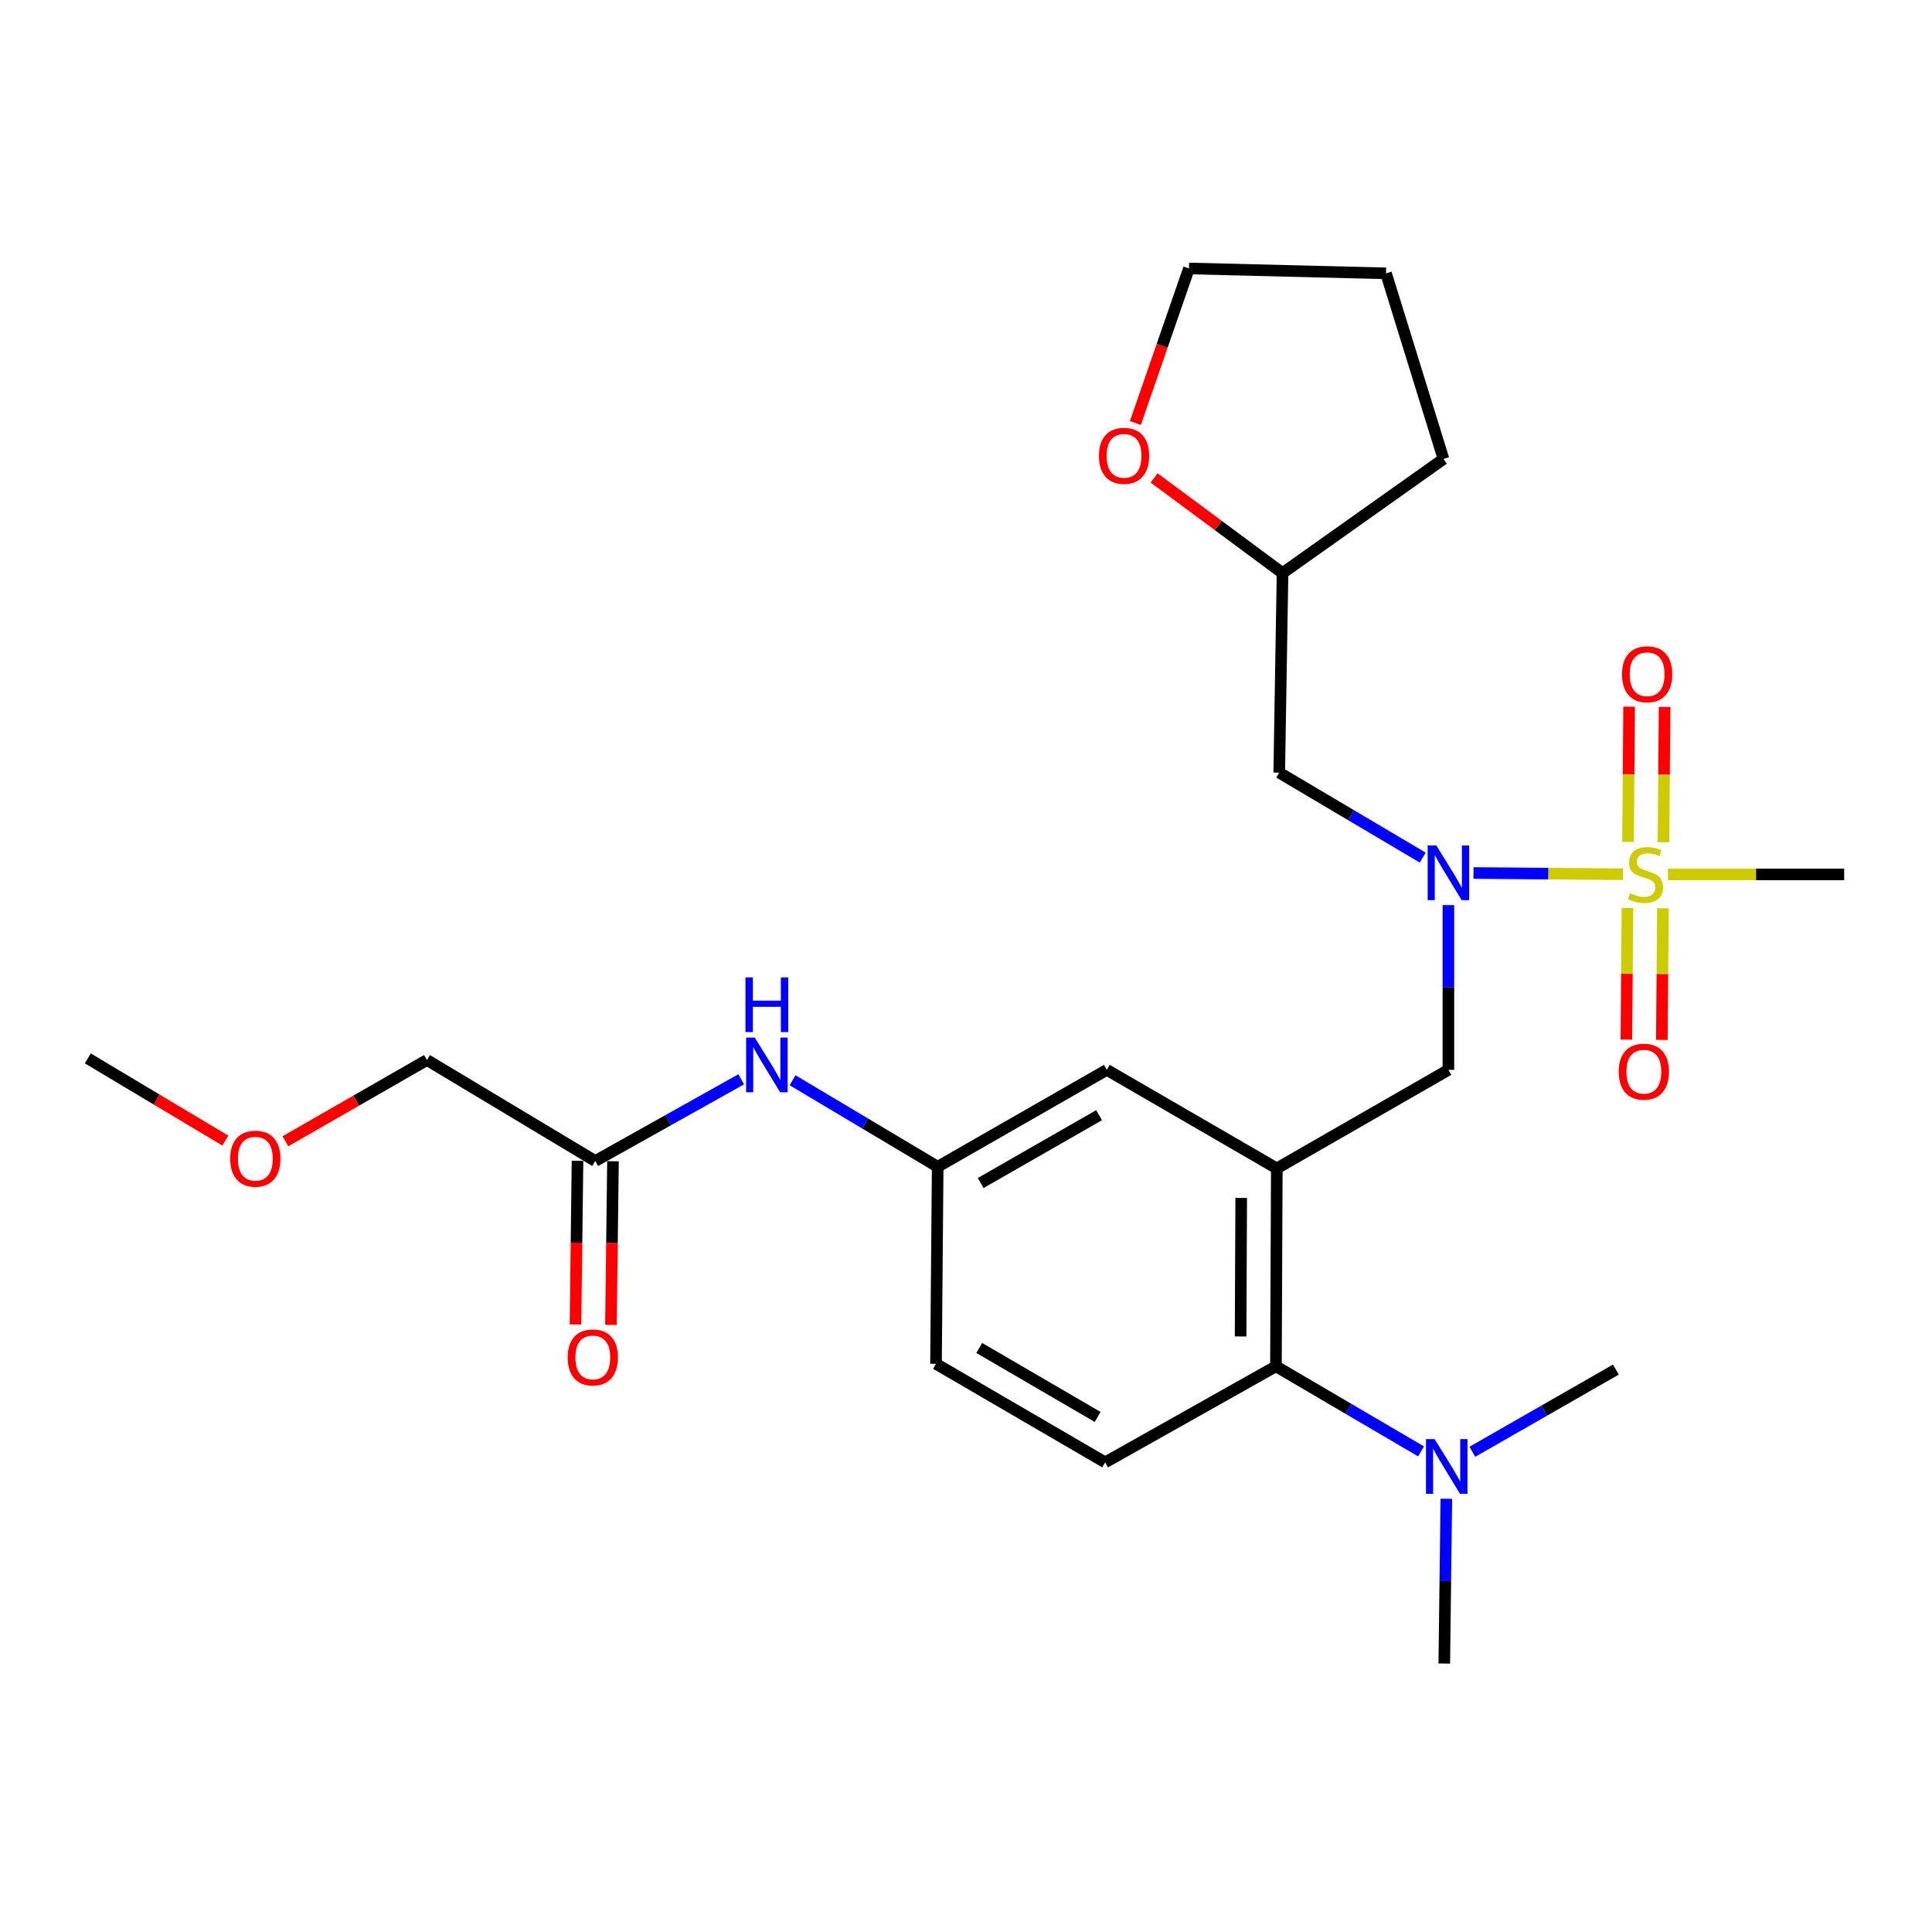 <?xml version='1.0' encoding='iso-8859-1'?>
<svg version='1.1' baseProfile='full'
              xmlns='http://www.w3.org/2000/svg'
                      xmlns:rdkit='http://www.rdkit.org/xml'
                      xmlns:xlink='http://www.w3.org/1999/xlink'
                  xml:space='preserve'
width='1000px' height='1000px' viewBox='0 0 1000 1000'>
<!-- END OF HEADER -->
<rect style='opacity:1.0;fill:#FFFFFF;stroke:none' width='1000' height='1000' x='0' y='0'> </rect>
<path class='bond-0' d='M 840.06,452.506 L 801.376,452.189' style='fill:none;fill-rule:evenodd;stroke:#CCCC00;stroke-width:6px;stroke-linecap:butt;stroke-linejoin:miter;stroke-opacity:1' />
<path class='bond-0' d='M 801.376,452.189 L 762.691,451.872' style='fill:none;fill-rule:evenodd;stroke:#0000FF;stroke-width:6px;stroke-linecap:butt;stroke-linejoin:miter;stroke-opacity:1' />
<path class='bond-5' d='M 842.366,469.956 L 842.083,504.032' style='fill:none;fill-rule:evenodd;stroke:#CCCC00;stroke-width:6px;stroke-linecap:butt;stroke-linejoin:miter;stroke-opacity:1' />
<path class='bond-5' d='M 842.083,504.032 L 841.801,538.109' style='fill:none;fill-rule:evenodd;stroke:#FF0000;stroke-width:6px;stroke-linecap:butt;stroke-linejoin:miter;stroke-opacity:1' />
<path class='bond-5' d='M 860.725,470.108 L 860.442,504.185' style='fill:none;fill-rule:evenodd;stroke:#CCCC00;stroke-width:6px;stroke-linecap:butt;stroke-linejoin:miter;stroke-opacity:1' />
<path class='bond-5' d='M 860.442,504.185 L 860.16,538.262' style='fill:none;fill-rule:evenodd;stroke:#FF0000;stroke-width:6px;stroke-linecap:butt;stroke-linejoin:miter;stroke-opacity:1' />
<path class='bond-6' d='M 861.008,435.965 L 861.297,400.943' style='fill:none;fill-rule:evenodd;stroke:#CCCC00;stroke-width:6px;stroke-linecap:butt;stroke-linejoin:miter;stroke-opacity:1' />
<path class='bond-6' d='M 861.297,400.943 L 861.587,365.92' style='fill:none;fill-rule:evenodd;stroke:#FF0000;stroke-width:6px;stroke-linecap:butt;stroke-linejoin:miter;stroke-opacity:1' />
<path class='bond-6' d='M 842.649,435.813 L 842.938,400.791' style='fill:none;fill-rule:evenodd;stroke:#CCCC00;stroke-width:6px;stroke-linecap:butt;stroke-linejoin:miter;stroke-opacity:1' />
<path class='bond-6' d='M 842.938,400.791 L 843.228,365.769' style='fill:none;fill-rule:evenodd;stroke:#FF0000;stroke-width:6px;stroke-linecap:butt;stroke-linejoin:miter;stroke-opacity:1' />
<path class='bond-15' d='M 863.342,452.601 L 908.944,452.601' style='fill:none;fill-rule:evenodd;stroke:#CCCC00;stroke-width:6px;stroke-linecap:butt;stroke-linejoin:miter;stroke-opacity:1' />
<path class='bond-15' d='M 908.944,452.601 L 954.545,452.601' style='fill:none;fill-rule:evenodd;stroke:#000000;stroke-width:6px;stroke-linecap:butt;stroke-linejoin:miter;stroke-opacity:1' />
<path class='bond-3' d='M 749.692,468.475 L 749.692,511.119' style='fill:none;fill-rule:evenodd;stroke:#0000FF;stroke-width:6px;stroke-linecap:butt;stroke-linejoin:miter;stroke-opacity:1' />
<path class='bond-3' d='M 749.692,511.119 L 749.692,553.763' style='fill:none;fill-rule:evenodd;stroke:#000000;stroke-width:6px;stroke-linecap:butt;stroke-linejoin:miter;stroke-opacity:1' />
<path class='bond-4' d='M 736.408,443.9 L 699.267,421.909' style='fill:none;fill-rule:evenodd;stroke:#0000FF;stroke-width:6px;stroke-linecap:butt;stroke-linejoin:miter;stroke-opacity:1' />
<path class='bond-4' d='M 699.267,421.909 L 662.126,399.919' style='fill:none;fill-rule:evenodd;stroke:#000000;stroke-width:6px;stroke-linecap:butt;stroke-linejoin:miter;stroke-opacity:1' />
<path class='bond-1' d='M 660.872,604.763 L 749.692,553.763' style='fill:none;fill-rule:evenodd;stroke:#000000;stroke-width:6px;stroke-linecap:butt;stroke-linejoin:miter;stroke-opacity:1' />
<path class='bond-2' d='M 660.872,604.763 L 660.423,707.199' style='fill:none;fill-rule:evenodd;stroke:#000000;stroke-width:6px;stroke-linecap:butt;stroke-linejoin:miter;stroke-opacity:1' />
<path class='bond-2' d='M 642.445,620.048 L 642.131,691.753' style='fill:none;fill-rule:evenodd;stroke:#000000;stroke-width:6px;stroke-linecap:butt;stroke-linejoin:miter;stroke-opacity:1' />
<path class='bond-7' d='M 660.872,604.763 L 572.888,553.763' style='fill:none;fill-rule:evenodd;stroke:#000000;stroke-width:6px;stroke-linecap:butt;stroke-linejoin:miter;stroke-opacity:1' />
<path class='bond-8' d='M 660.423,707.199 L 572.031,756.924' style='fill:none;fill-rule:evenodd;stroke:#000000;stroke-width:6px;stroke-linecap:butt;stroke-linejoin:miter;stroke-opacity:1' />
<path class='bond-11' d='M 660.423,707.199 L 697.973,729.217' style='fill:none;fill-rule:evenodd;stroke:#000000;stroke-width:6px;stroke-linecap:butt;stroke-linejoin:miter;stroke-opacity:1' />
<path class='bond-11' d='M 697.973,729.217 L 735.523,751.235' style='fill:none;fill-rule:evenodd;stroke:#0000FF;stroke-width:6px;stroke-linecap:butt;stroke-linejoin:miter;stroke-opacity:1' />
<path class='bond-16' d='M 662.126,399.919 L 663.84,296.636' style='fill:none;fill-rule:evenodd;stroke:#000000;stroke-width:6px;stroke-linecap:butt;stroke-linejoin:miter;stroke-opacity:1' />
<path class='bond-12' d='M 572.888,553.763 L 485.343,603.916' style='fill:none;fill-rule:evenodd;stroke:#000000;stroke-width:6px;stroke-linecap:butt;stroke-linejoin:miter;stroke-opacity:1' />
<path class='bond-12' d='M 568.883,577.217 L 507.601,612.324' style='fill:none;fill-rule:evenodd;stroke:#000000;stroke-width:6px;stroke-linecap:butt;stroke-linejoin:miter;stroke-opacity:1' />
<path class='bond-27' d='M 572.031,756.924 L 484.476,705.914' style='fill:none;fill-rule:evenodd;stroke:#000000;stroke-width:6px;stroke-linecap:butt;stroke-linejoin:miter;stroke-opacity:1' />
<path class='bond-27' d='M 568.14,733.408 L 506.851,697.702' style='fill:none;fill-rule:evenodd;stroke:#000000;stroke-width:6px;stroke-linecap:butt;stroke-linejoin:miter;stroke-opacity:1' />
<path class='bond-9' d='M 308.1,600.938 L 345.873,579.789' style='fill:none;fill-rule:evenodd;stroke:#000000;stroke-width:6px;stroke-linecap:butt;stroke-linejoin:miter;stroke-opacity:1' />
<path class='bond-9' d='M 345.873,579.789 L 383.646,558.641' style='fill:none;fill-rule:evenodd;stroke:#0000FF;stroke-width:6px;stroke-linecap:butt;stroke-linejoin:miter;stroke-opacity:1' />
<path class='bond-13' d='M 298.921,600.823 L 298.394,643.184' style='fill:none;fill-rule:evenodd;stroke:#000000;stroke-width:6px;stroke-linecap:butt;stroke-linejoin:miter;stroke-opacity:1' />
<path class='bond-13' d='M 298.394,643.184 L 297.866,685.544' style='fill:none;fill-rule:evenodd;stroke:#FF0000;stroke-width:6px;stroke-linecap:butt;stroke-linejoin:miter;stroke-opacity:1' />
<path class='bond-13' d='M 317.279,601.052 L 316.752,643.412' style='fill:none;fill-rule:evenodd;stroke:#000000;stroke-width:6px;stroke-linecap:butt;stroke-linejoin:miter;stroke-opacity:1' />
<path class='bond-13' d='M 316.752,643.412 L 316.225,685.772' style='fill:none;fill-rule:evenodd;stroke:#FF0000;stroke-width:6px;stroke-linecap:butt;stroke-linejoin:miter;stroke-opacity:1' />
<path class='bond-18' d='M 308.1,600.938 L 220.984,548.663' style='fill:none;fill-rule:evenodd;stroke:#000000;stroke-width:6px;stroke-linecap:butt;stroke-linejoin:miter;stroke-opacity:1' />
<path class='bond-10' d='M 410.244,559.141 L 447.793,581.528' style='fill:none;fill-rule:evenodd;stroke:#0000FF;stroke-width:6px;stroke-linecap:butt;stroke-linejoin:miter;stroke-opacity:1' />
<path class='bond-10' d='M 447.793,581.528 L 485.343,603.916' style='fill:none;fill-rule:evenodd;stroke:#000000;stroke-width:6px;stroke-linecap:butt;stroke-linejoin:miter;stroke-opacity:1' />
<path class='bond-20' d='M 762.087,751.44 L 799.234,730.166' style='fill:none;fill-rule:evenodd;stroke:#0000FF;stroke-width:6px;stroke-linecap:butt;stroke-linejoin:miter;stroke-opacity:1' />
<path class='bond-20' d='M 799.234,730.166 L 836.38,708.893' style='fill:none;fill-rule:evenodd;stroke:#000000;stroke-width:6px;stroke-linecap:butt;stroke-linejoin:miter;stroke-opacity:1' />
<path class='bond-21' d='M 748.618,775.745 L 748.089,818.394' style='fill:none;fill-rule:evenodd;stroke:#0000FF;stroke-width:6px;stroke-linecap:butt;stroke-linejoin:miter;stroke-opacity:1' />
<path class='bond-21' d='M 748.089,818.394 L 747.56,861.044' style='fill:none;fill-rule:evenodd;stroke:#000000;stroke-width:6px;stroke-linecap:butt;stroke-linejoin:miter;stroke-opacity:1' />
<path class='bond-17' d='M 485.343,603.916 L 484.476,705.914' style='fill:none;fill-rule:evenodd;stroke:#000000;stroke-width:6px;stroke-linecap:butt;stroke-linejoin:miter;stroke-opacity:1' />
<path class='bond-14' d='M 597.355,247.378 L 630.598,272.007' style='fill:none;fill-rule:evenodd;stroke:#FF0000;stroke-width:6px;stroke-linecap:butt;stroke-linejoin:miter;stroke-opacity:1' />
<path class='bond-14' d='M 630.598,272.007 L 663.84,296.636' style='fill:none;fill-rule:evenodd;stroke:#000000;stroke-width:6px;stroke-linecap:butt;stroke-linejoin:miter;stroke-opacity:1' />
<path class='bond-22' d='M 587.657,218.971 L 601.529,178.964' style='fill:none;fill-rule:evenodd;stroke:#FF0000;stroke-width:6px;stroke-linecap:butt;stroke-linejoin:miter;stroke-opacity:1' />
<path class='bond-22' d='M 601.529,178.964 L 615.401,138.956' style='fill:none;fill-rule:evenodd;stroke:#000000;stroke-width:6px;stroke-linecap:butt;stroke-linejoin:miter;stroke-opacity:1' />
<path class='bond-23' d='M 663.84,296.636 L 747.142,237.568' style='fill:none;fill-rule:evenodd;stroke:#000000;stroke-width:6px;stroke-linecap:butt;stroke-linejoin:miter;stroke-opacity:1' />
<path class='bond-19' d='M 220.984,548.663 L 184.349,569.696' style='fill:none;fill-rule:evenodd;stroke:#000000;stroke-width:6px;stroke-linecap:butt;stroke-linejoin:miter;stroke-opacity:1' />
<path class='bond-19' d='M 184.349,569.696 L 147.714,590.729' style='fill:none;fill-rule:evenodd;stroke:#FF0000;stroke-width:6px;stroke-linecap:butt;stroke-linejoin:miter;stroke-opacity:1' />
<path class='bond-24' d='M 116.628,590.378 L 81.041,569.098' style='fill:none;fill-rule:evenodd;stroke:#FF0000;stroke-width:6px;stroke-linecap:butt;stroke-linejoin:miter;stroke-opacity:1' />
<path class='bond-24' d='M 81.041,569.098 L 45.455,547.817' style='fill:none;fill-rule:evenodd;stroke:#000000;stroke-width:6px;stroke-linecap:butt;stroke-linejoin:miter;stroke-opacity:1' />
<path class='bond-26' d='M 615.401,138.956 L 717.399,141.486' style='fill:none;fill-rule:evenodd;stroke:#000000;stroke-width:6px;stroke-linecap:butt;stroke-linejoin:miter;stroke-opacity:1' />
<path class='bond-25' d='M 747.142,237.568 L 717.399,141.486' style='fill:none;fill-rule:evenodd;stroke:#000000;stroke-width:6px;stroke-linecap:butt;stroke-linejoin:miter;stroke-opacity:1' />
<path  class='atom-0' d='M 843.69 462.321
Q 844.01 462.441, 845.33 463.001
Q 846.65 463.561, 848.09 463.921
Q 849.57 464.241, 851.01 464.241
Q 853.69 464.241, 855.25 462.961
Q 856.81 461.641, 856.81 459.361
Q 856.81 457.801, 856.01 456.841
Q 855.25 455.881, 854.05 455.361
Q 852.85 454.841, 850.85 454.241
Q 848.33 453.481, 846.81 452.761
Q 845.33 452.041, 844.25 450.521
Q 843.21 449.001, 843.21 446.441
Q 843.21 442.881, 845.61 440.681
Q 848.05 438.481, 852.85 438.481
Q 856.13 438.481, 859.85 440.041
L 858.93 443.121
Q 855.53 441.721, 852.97 441.721
Q 850.21 441.721, 848.69 442.881
Q 847.17 444.001, 847.21 445.961
Q 847.21 447.481, 847.97 448.401
Q 848.77 449.321, 849.89 449.841
Q 851.05 450.361, 852.97 450.961
Q 855.53 451.761, 857.05 452.561
Q 858.57 453.361, 859.65 455.001
Q 860.77 456.601, 860.77 459.361
Q 860.77 463.281, 858.13 465.401
Q 855.53 467.481, 851.17 467.481
Q 848.65 467.481, 846.73 466.921
Q 844.85 466.401, 842.61 465.481
L 843.69 462.321
' fill='#CCCC00'/>
<path  class='atom-1' d='M 743.432 437.605
L 752.712 452.605
Q 753.632 454.085, 755.112 456.765
Q 756.592 459.445, 756.672 459.605
L 756.672 437.605
L 760.432 437.605
L 760.432 465.925
L 756.552 465.925
L 746.592 449.525
Q 745.432 447.605, 744.192 445.405
Q 742.992 443.205, 742.632 442.525
L 742.632 465.925
L 738.952 465.925
L 738.952 437.605
L 743.432 437.605
' fill='#0000FF'/>
<path  class='atom-6' d='M 837.844 554.7
Q 837.844 547.9, 841.204 544.1
Q 844.564 540.3, 850.844 540.3
Q 857.124 540.3, 860.484 544.1
Q 863.844 547.9, 863.844 554.7
Q 863.844 561.58, 860.444 565.5
Q 857.044 569.38, 850.844 569.38
Q 844.604 569.38, 841.204 565.5
Q 837.844 561.62, 837.844 554.7
M 850.844 566.18
Q 855.164 566.18, 857.484 563.3
Q 859.844 560.38, 859.844 554.7
Q 859.844 549.14, 857.484 546.34
Q 855.164 543.5, 850.844 543.5
Q 846.524 543.5, 844.164 546.3
Q 841.844 549.1, 841.844 554.7
Q 841.844 560.42, 844.164 563.3
Q 846.524 566.18, 850.844 566.18
' fill='#FF0000'/>
<path  class='atom-7' d='M 839.547 348.99
Q 839.547 342.19, 842.907 338.39
Q 846.267 334.59, 852.547 334.59
Q 858.827 334.59, 862.187 338.39
Q 865.547 342.19, 865.547 348.99
Q 865.547 355.87, 862.147 359.79
Q 858.747 363.67, 852.547 363.67
Q 846.307 363.67, 842.907 359.79
Q 839.547 355.91, 839.547 348.99
M 852.547 360.47
Q 856.867 360.47, 859.187 357.59
Q 861.547 354.67, 861.547 348.99
Q 861.547 343.43, 859.187 340.63
Q 856.867 337.79, 852.547 337.79
Q 848.227 337.79, 845.867 340.59
Q 843.547 343.39, 843.547 348.99
Q 843.547 354.71, 845.867 357.59
Q 848.227 360.47, 852.547 360.47
' fill='#FF0000'/>
<path  class='atom-11' d='M 390.671 537.043
L 399.951 552.043
Q 400.871 553.523, 402.351 556.203
Q 403.831 558.883, 403.911 559.043
L 403.911 537.043
L 407.671 537.043
L 407.671 565.363
L 403.791 565.363
L 393.831 548.963
Q 392.671 547.043, 391.431 544.843
Q 390.231 542.643, 389.871 541.963
L 389.871 565.363
L 386.191 565.363
L 386.191 537.043
L 390.671 537.043
' fill='#0000FF'/>
<path  class='atom-11' d='M 385.851 505.891
L 389.691 505.891
L 389.691 517.931
L 404.171 517.931
L 404.171 505.891
L 408.011 505.891
L 408.011 534.211
L 404.171 534.211
L 404.171 521.131
L 389.691 521.131
L 389.691 534.211
L 385.851 534.211
L 385.851 505.891
' fill='#0000FF'/>
<path  class='atom-12' d='M 742.565 744.875
L 751.845 759.875
Q 752.765 761.355, 754.245 764.035
Q 755.725 766.715, 755.805 766.875
L 755.805 744.875
L 759.565 744.875
L 759.565 773.195
L 755.685 773.195
L 745.725 756.795
Q 744.565 754.875, 743.325 752.675
Q 742.125 750.475, 741.765 749.795
L 741.765 773.195
L 738.085 773.195
L 738.085 744.875
L 742.565 744.875
' fill='#0000FF'/>
<path  class='atom-14' d='M 293.836 702.598
Q 293.836 695.798, 297.196 691.998
Q 300.556 688.198, 306.836 688.198
Q 313.116 688.198, 316.476 691.998
Q 319.836 695.798, 319.836 702.598
Q 319.836 709.478, 316.436 713.398
Q 313.036 717.278, 306.836 717.278
Q 300.596 717.278, 297.196 713.398
Q 293.836 709.518, 293.836 702.598
M 306.836 714.078
Q 311.156 714.078, 313.476 711.198
Q 315.836 708.278, 315.836 702.598
Q 315.836 697.038, 313.476 694.238
Q 311.156 691.398, 306.836 691.398
Q 302.516 691.398, 300.156 694.198
Q 297.836 696.998, 297.836 702.598
Q 297.836 708.318, 300.156 711.198
Q 302.516 714.078, 306.836 714.078
' fill='#FF0000'/>
<path  class='atom-15' d='M 568.803 235.935
Q 568.803 229.135, 572.163 225.335
Q 575.523 221.535, 581.803 221.535
Q 588.083 221.535, 591.443 225.335
Q 594.803 229.135, 594.803 235.935
Q 594.803 242.815, 591.403 246.735
Q 588.003 250.615, 581.803 250.615
Q 575.563 250.615, 572.163 246.735
Q 568.803 242.855, 568.803 235.935
M 581.803 247.415
Q 586.123 247.415, 588.443 244.535
Q 590.803 241.615, 590.803 235.935
Q 590.803 230.375, 588.443 227.575
Q 586.123 224.735, 581.803 224.735
Q 577.483 224.735, 575.123 227.535
Q 572.803 230.335, 572.803 235.935
Q 572.803 241.655, 575.123 244.535
Q 577.483 247.415, 581.803 247.415
' fill='#FF0000'/>
<path  class='atom-20' d='M 119.153 599.743
Q 119.153 592.943, 122.513 589.143
Q 125.873 585.343, 132.153 585.343
Q 138.433 585.343, 141.793 589.143
Q 145.153 592.943, 145.153 599.743
Q 145.153 606.623, 141.753 610.543
Q 138.353 614.423, 132.153 614.423
Q 125.913 614.423, 122.513 610.543
Q 119.153 606.663, 119.153 599.743
M 132.153 611.223
Q 136.473 611.223, 138.793 608.343
Q 141.153 605.423, 141.153 599.743
Q 141.153 594.183, 138.793 591.383
Q 136.473 588.543, 132.153 588.543
Q 127.833 588.543, 125.473 591.343
Q 123.153 594.143, 123.153 599.743
Q 123.153 605.463, 125.473 608.343
Q 127.833 611.223, 132.153 611.223
' fill='#FF0000'/>
</svg>
